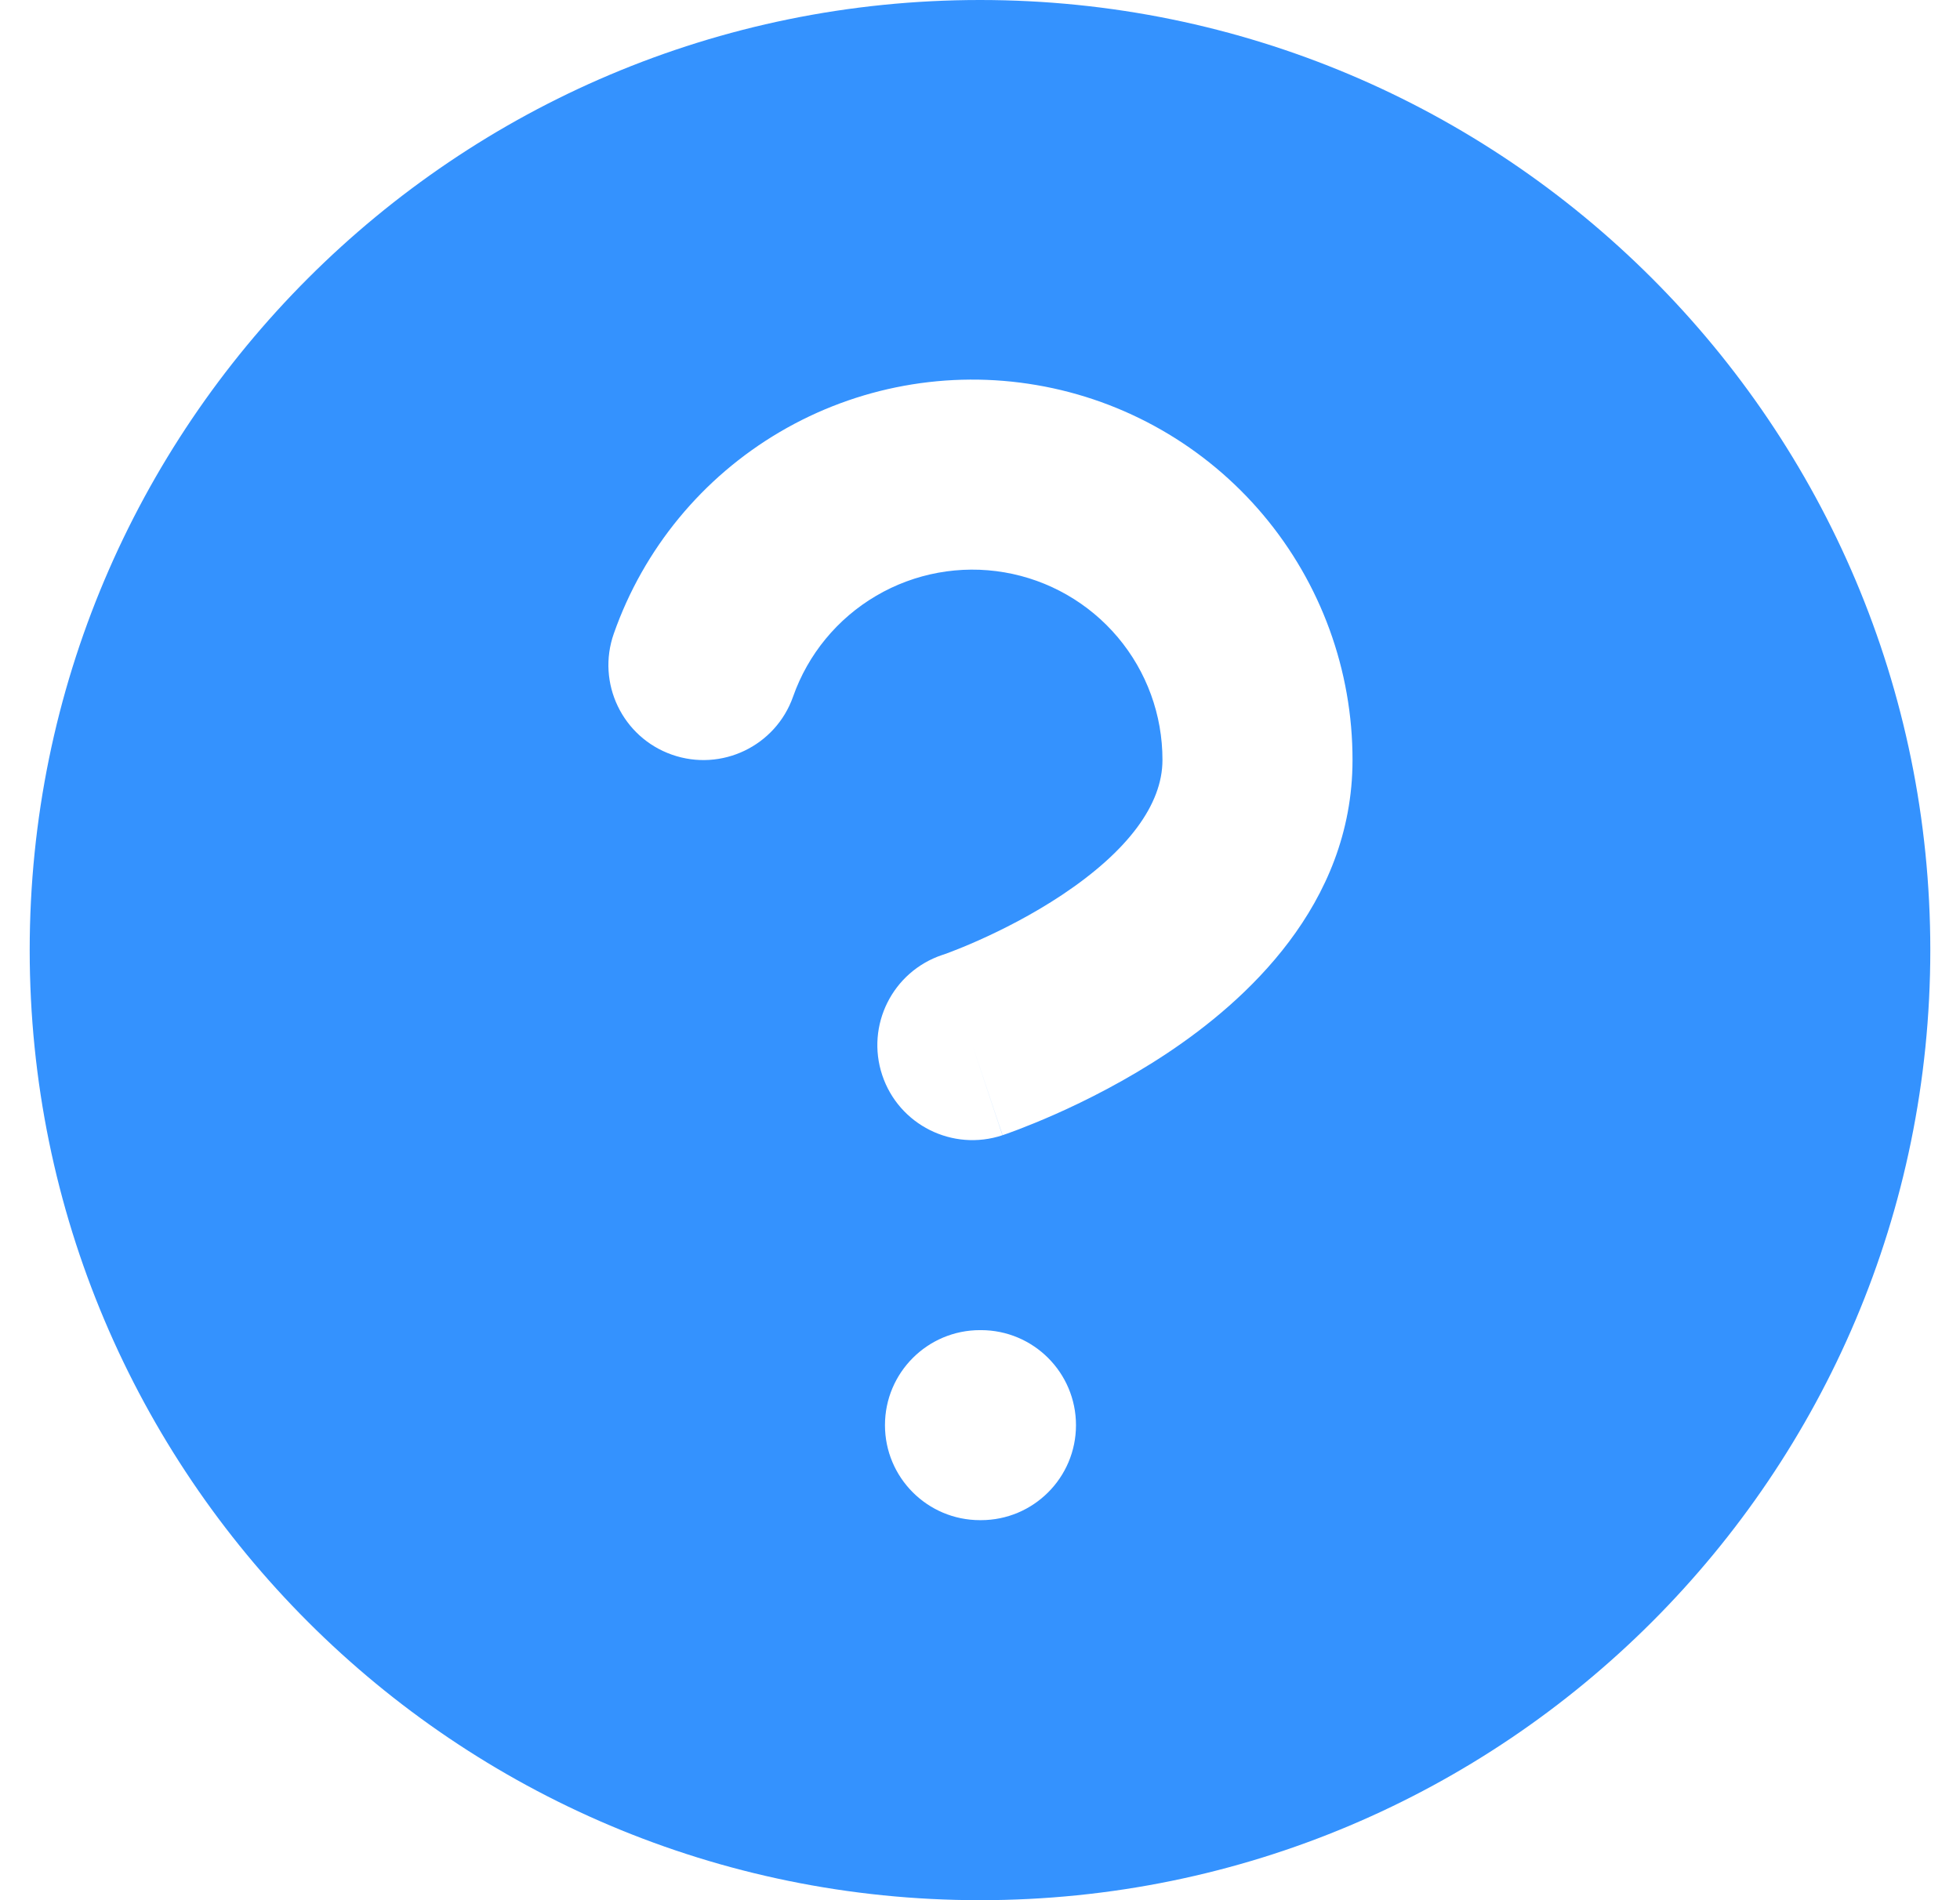 <svg width="33" height="32" viewBox="0 0 33 32" fill="none" xmlns="http://www.w3.org/2000/svg">
<path id="Subtract" fill-rule="evenodd" clip-rule="evenodd" d="M16.5 32C25.337 32 32.5 24.837 32.5 16C32.5 7.163 25.337 0 16.5 0C7.663 0 0.5 7.163 0.5 16C0.5 24.837 7.663 32 16.5 32ZM16.913 9.639C16.168 9.511 15.402 9.651 14.751 10.034C14.099 10.417 13.604 11.018 13.353 11.731C13.06 12.564 12.147 13.002 11.313 12.709C10.479 12.416 10.041 11.502 10.335 10.669C10.836 9.243 11.826 8.041 13.129 7.275C14.432 6.509 15.964 6.229 17.454 6.485C18.944 6.74 20.295 7.515 21.268 8.671C22.241 9.827 22.774 11.29 22.772 12.801C22.771 15.25 20.956 16.867 19.66 17.731C18.962 18.196 18.277 18.538 17.772 18.762C17.517 18.875 17.302 18.961 17.148 19.02C17.07 19.05 17.008 19.072 16.962 19.089L16.906 19.108L16.889 19.114L16.882 19.116L16.88 19.117C16.88 19.117 16.878 19.118 16.372 17.6L16.878 19.118C16.04 19.397 15.133 18.944 14.854 18.106C14.575 17.268 15.027 16.363 15.864 16.082L15.89 16.074C15.915 16.065 15.955 16.05 16.009 16.03C16.116 15.989 16.277 15.925 16.472 15.838C16.867 15.662 17.381 15.404 17.884 15.069C18.988 14.333 19.572 13.55 19.572 12.8L19.572 12.797C19.573 12.042 19.307 11.31 18.82 10.732C18.333 10.154 17.658 9.767 16.913 9.639ZM16.5 22.4C15.616 22.4 14.9 23.117 14.9 24C14.9 24.884 15.616 25.6 16.5 25.6H16.516C17.4 25.6 18.116 24.884 18.116 24C18.116 23.117 17.4 22.4 16.516 22.4H16.5Z" fill="#3492FE"/>
</svg>
